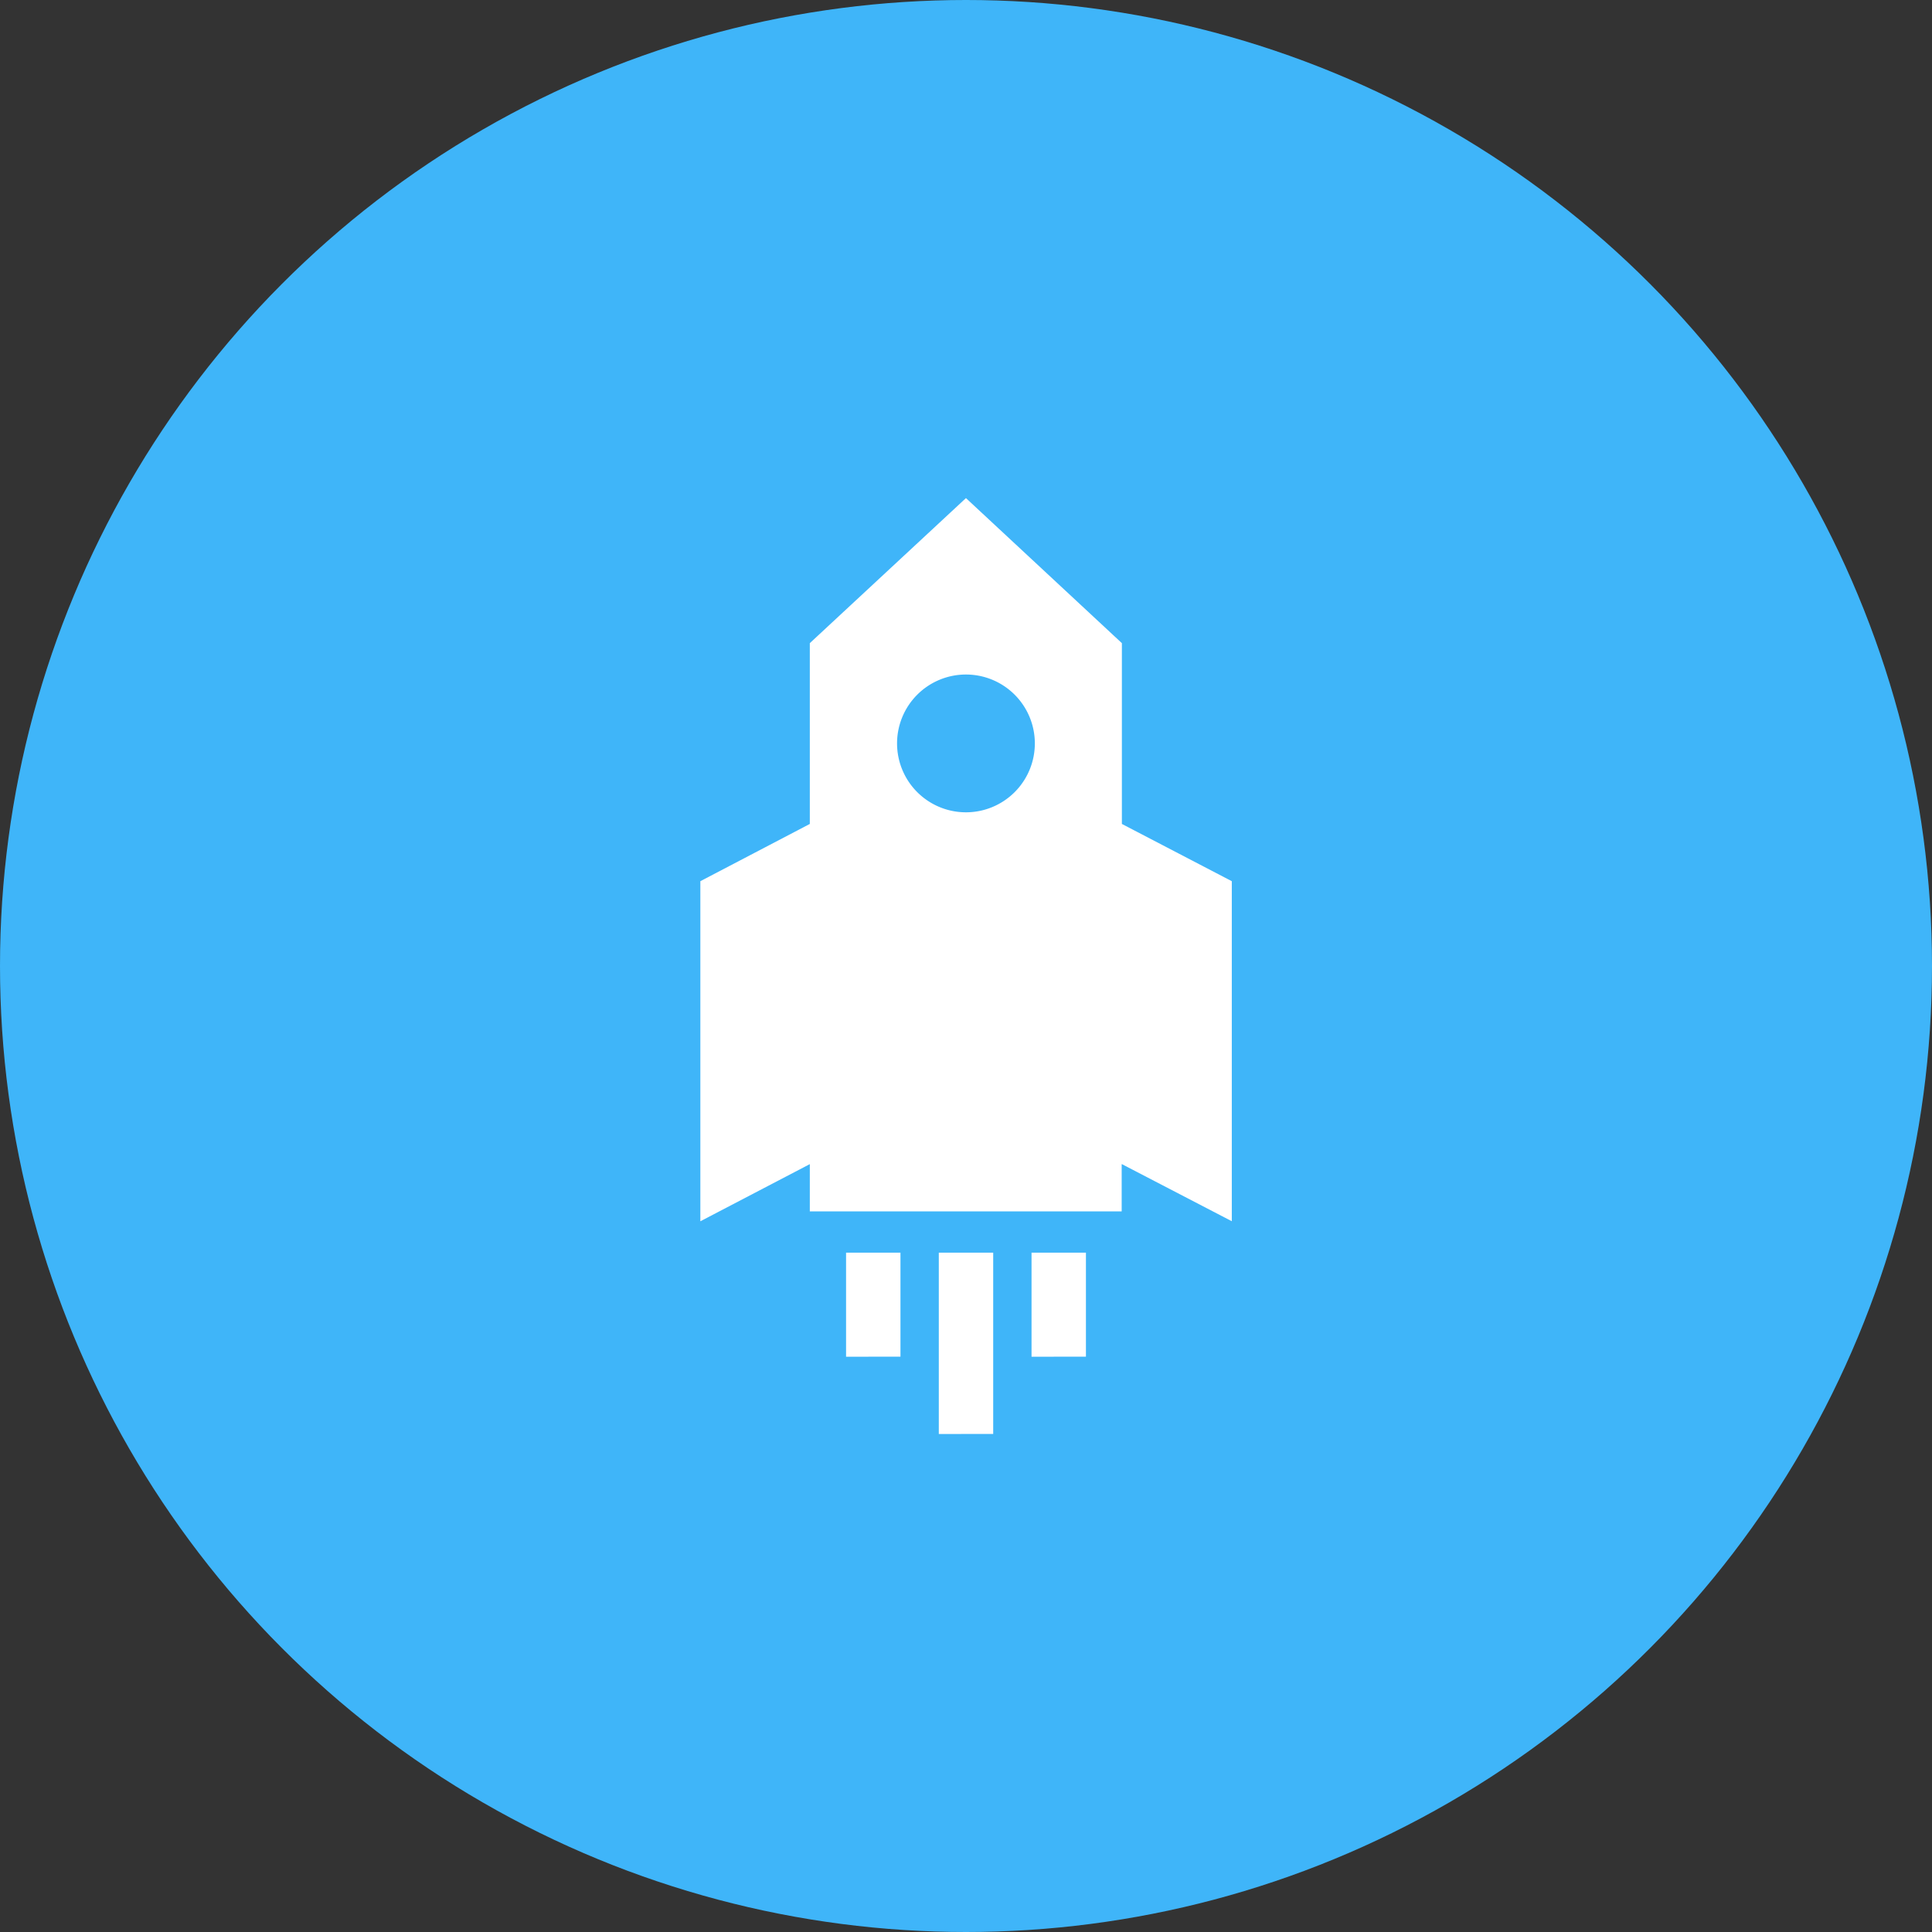 <svg xmlns="http://www.w3.org/2000/svg" width="38" height="38" viewBox="0 0 38 38">
  <rect x="0" y="0" width="38" height="38" fill="#333333" stroke="none"/>
  <g id="mise_en_production" data-name="mise en production" transform="translate(-7569.883 -4537.489)">
    <circle id="Ellipse_9522" data-name="Ellipse 9522" cx="19" cy="19" r="19" transform="translate(7569.883 4537.489)" fill="#3fb5f9"/>
    <path id="rocket-svgrepo-com" d="M62.338,13.1,64.5,14.223V7.535L62.338,6.409V2.853L59.271,0,56.2,2.853V6.409L54.047,7.535v6.689L56.2,13.1v.93h6.134V13.1ZM59.271,6.18a1.355,1.355,0,1,1,1.355-1.355A1.355,1.355,0,0,1,59.271,6.18ZM56.913,16.888V14.841h1.07v2.046Zm1.824,1.52V14.841h1.07v3.566Zm1.824-1.52V14.841h1.07v2.046Z" transform="translate(7529.611 4547.286)" fill="#fff"/>
  </g>
</svg>
